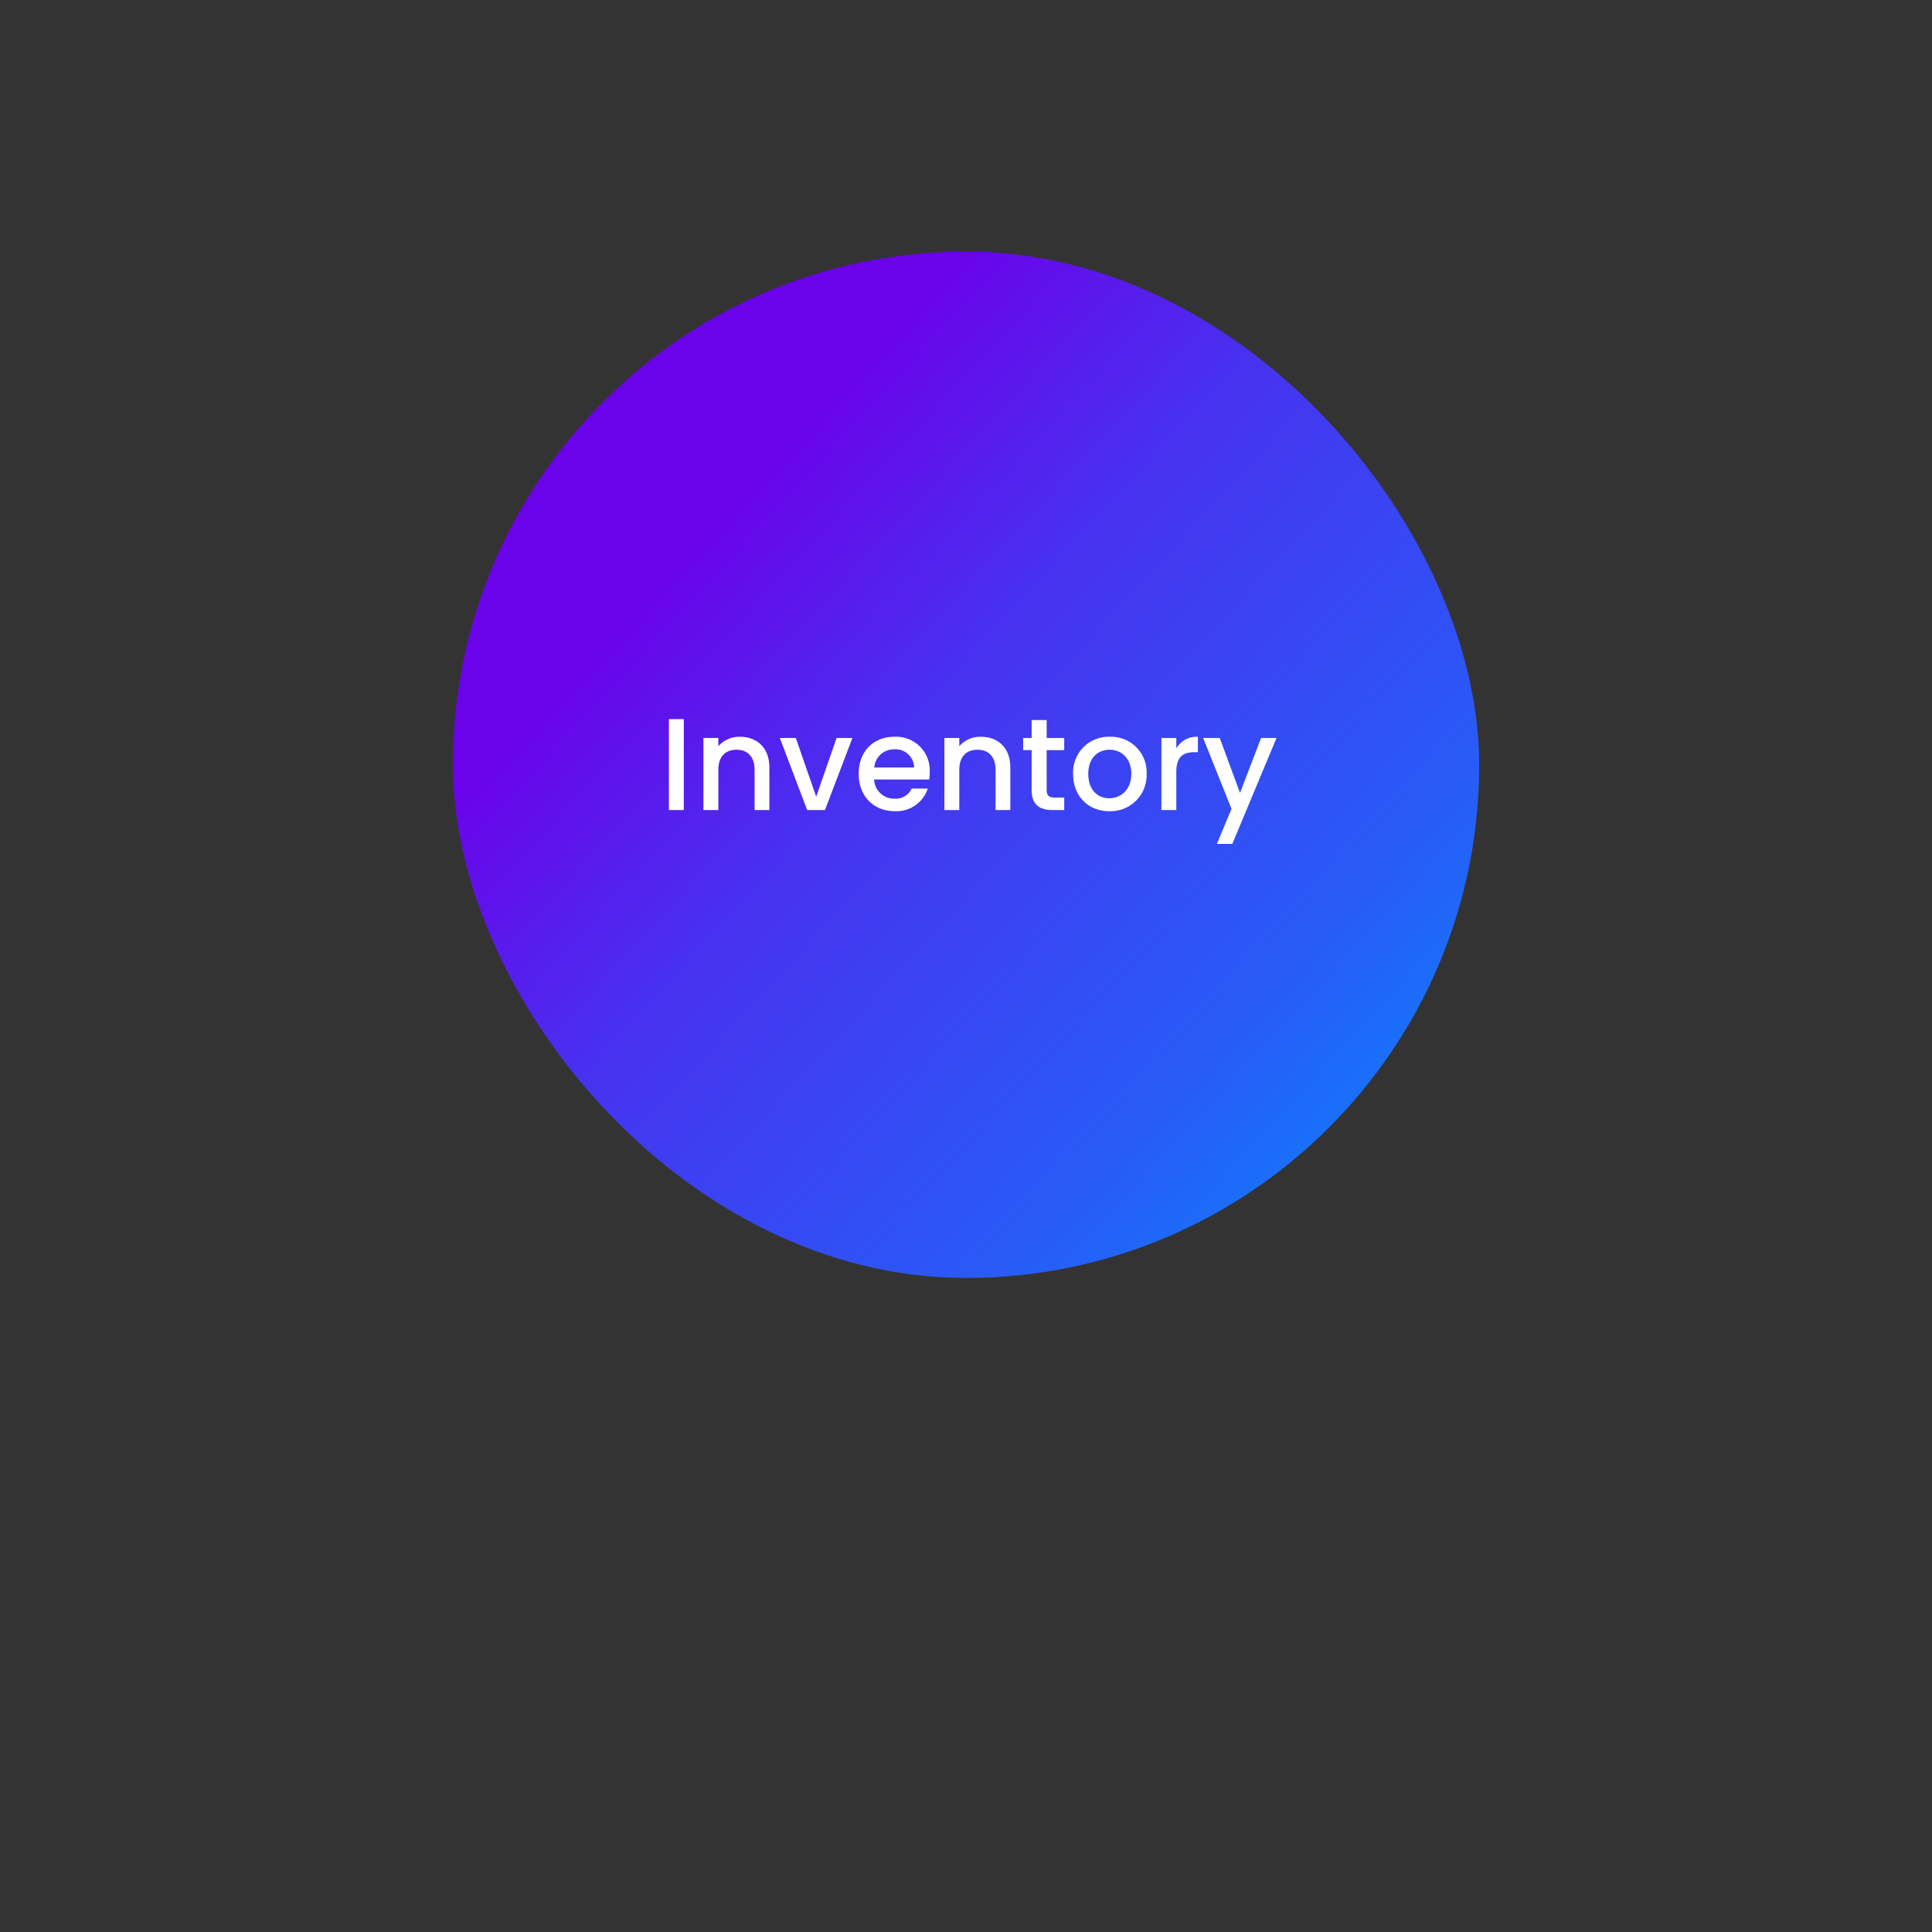 <svg xmlns="http://www.w3.org/2000/svg" xmlns:xlink="http://www.w3.org/1999/xlink" width="384" height="384" viewBox="0 0 384 384"><rect x="0" y="0" width="384" height="384" fill="#333333" stroke="none"/><defs><linearGradient id="linear-gradient" x1="0.228" y1="0.289" x2="1" y2="1" gradientUnits="objectBoundingBox"><stop offset="0" stop-color="#6a03e9"></stop><stop offset="0.267" stop-color="#4732f0"></stop><stop offset="0.687" stop-color="#275df7"></stop><stop offset="1" stop-color="#0090ff"></stop></linearGradient></defs><g id="Inventory" transform="translate(-5914 -3090)"><rect id="Rectangle_7" data-name="Rectangle 7" width="384" height="384" transform="translate(5914 3090)" fill="none"></rect><g id="InnoFulfill_logo-01" transform="translate(6003.94 3139.624)"><g id="Group_1" data-name="Group 1" transform="translate(0.059 -0.001)"><rect id="Rectangle_1" data-name="Rectangle 1" width="204" height="204" rx="102" transform="translate(0 0.377)" fill="url(#linear-gradient)"></rect></g><path id="Path_24" data-name="Path 24" d="M1.95,0H4.914V-18.07H1.95ZM18.98,0h2.938V-8.45c0-4-2.522-6.11-5.876-6.11a5.511,5.511,0,0,0-4.264,1.872v-1.638H8.814V0h2.964V-8.008c0-2.626,1.43-3.978,3.614-3.978,2.158,0,3.588,1.352,3.588,3.978ZM24-14.326,29.432,0h3.536l5.46-14.326H35.282L31.226-2.652,27.17-14.326Zm22.7,2.262a3.72,3.72,0,0,1,4,3.614H42.77A3.9,3.9,0,0,1,46.7-12.064Zm6.708,7.8h-3.2a3.468,3.468,0,0,1-3.38,2,3.941,3.941,0,0,1-4.082-3.8H53.69a9.144,9.144,0,0,0,.1-1.456,6.681,6.681,0,0,0-6.968-7.046c-4.238,0-7.15,2.886-7.15,7.384s3.042,7.41,7.15,7.41A6.546,6.546,0,0,0,53.4-4.264ZM66.872,0H69.81V-8.45c0-4-2.522-6.11-5.876-6.11a5.511,5.511,0,0,0-4.264,1.872v-1.638H56.706V0H59.67V-8.008c0-2.626,1.43-3.978,3.614-3.978,2.158,0,3.588,1.352,3.588,3.978Zm7.176-3.978C74.048-1.066,75.634,0,78.182,0h2.34V-2.47H78.7c-1.248,0-1.664-.442-1.664-1.508v-7.93h3.484v-2.418H77.038v-3.562h-2.99v3.562h-1.69v2.418h1.69ZM96.9-7.176A7.065,7.065,0,0,0,89.6-14.56,7.065,7.065,0,0,0,82.29-7.176c0,4.5,3.094,7.41,7.176,7.41A7.176,7.176,0,0,0,96.9-7.176Zm-11.6,0c0-3.25,2-4.81,4.238-4.81,2.21,0,4.316,1.56,4.316,4.81S91.676-2.34,89.466-2.34C87.23-2.34,85.306-3.926,85.306-7.176Zm17.5-.364c0-3.042,1.352-3.952,3.536-3.952h.754V-14.56a4.666,4.666,0,0,0-4.29,2.314v-2.08H99.84V0H102.8Zm12.662,4.134-4.03-10.92h-3.3L113.776-.234l-2.912,6.968h3.068l8.788-21.06h-3.068Z" transform="translate(41.06 111.376)" fill="#fff"></path></g></g></svg>
